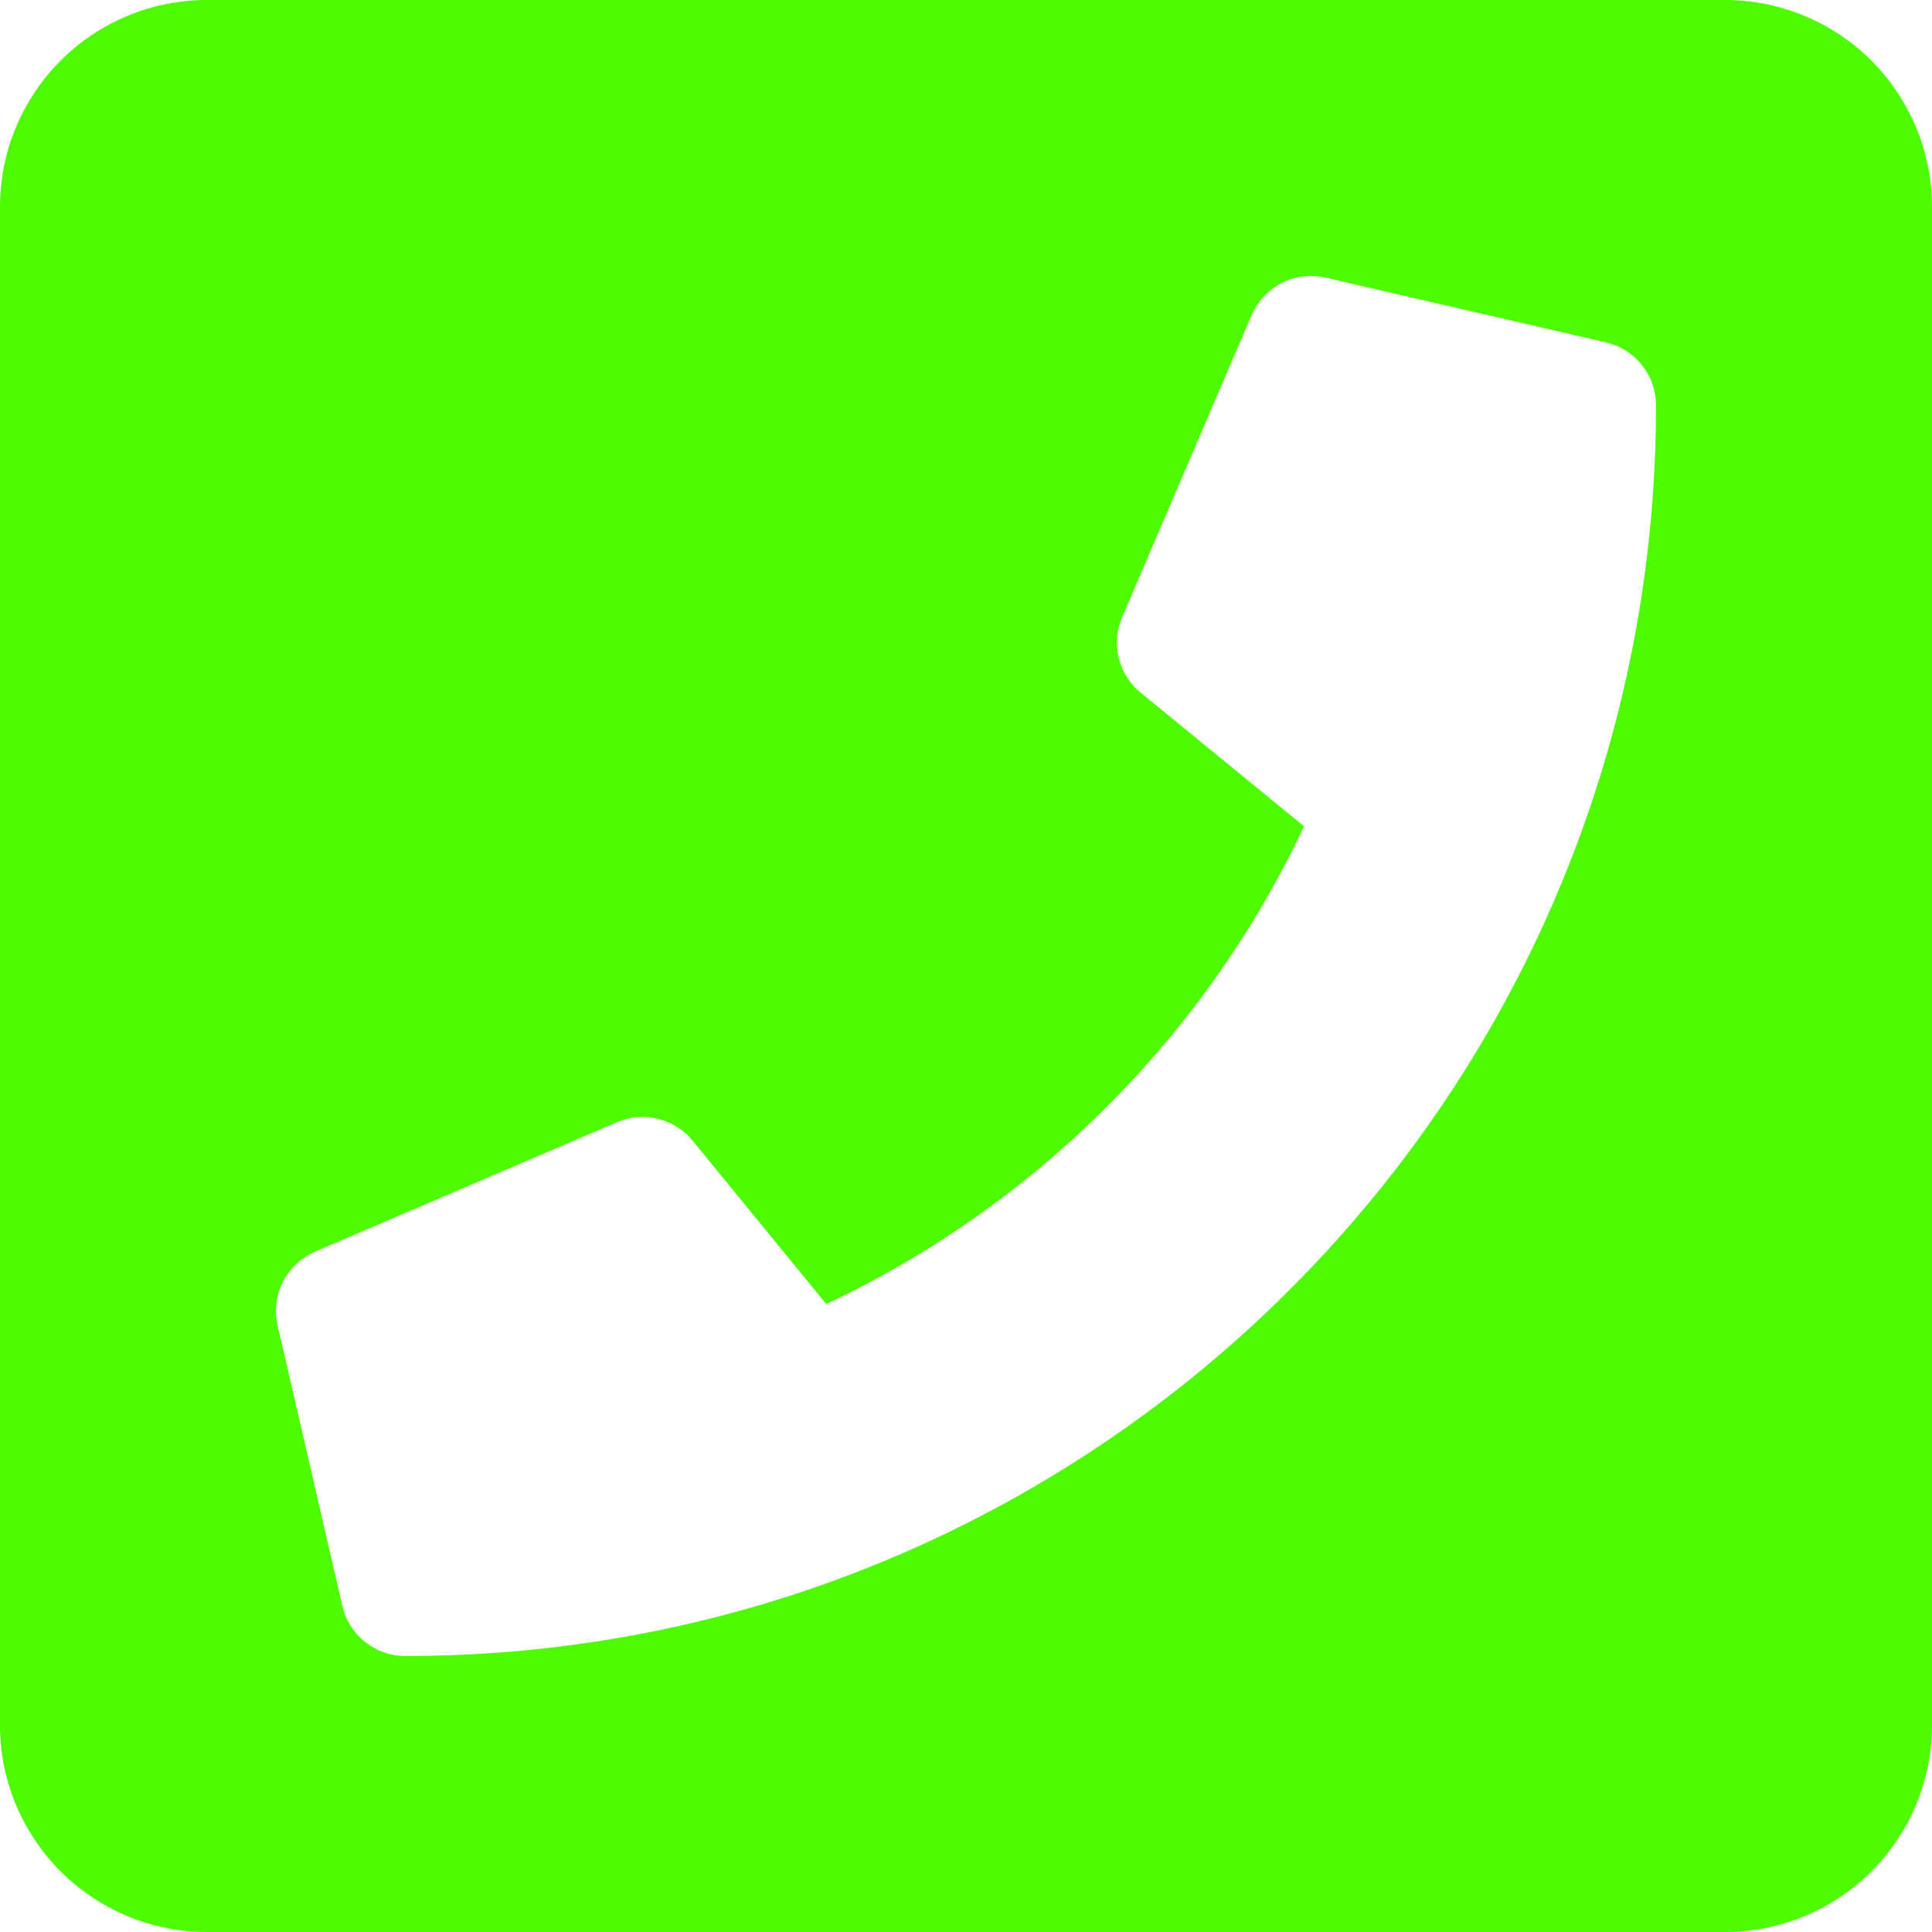 <svg id="Layer_1" data-name="Layer 1" xmlns="http://www.w3.org/2000/svg" viewBox="0 0 448 448"><defs><style>.cls-1{fill:#4dfc00;}</style></defs><path class="cls-1" d="M400,32H48A48,48,0,0,0,0,80V432a48,48,0,0,0,48,48H400a48,48,0,0,0,48-48V80A48,48,0,0,0,400,32ZM94,416a15,15,0,0,1-14.62-11.63l-15-65a15,15,0,0,1,8.7-17.16l70-30a15,15,0,0,1,17.52,4.29l31,37.89A231.91,231.91,0,0,0,302.39,223.61l-37.89-31a15,15,0,0,1-4.29-17.52l30-70a15,15,0,0,1,17.16-8.71l65,15A15,15,0,0,1,384,126C384,286.29,254.05,416,94,416Z" transform="translate(0 -32)"/></svg>